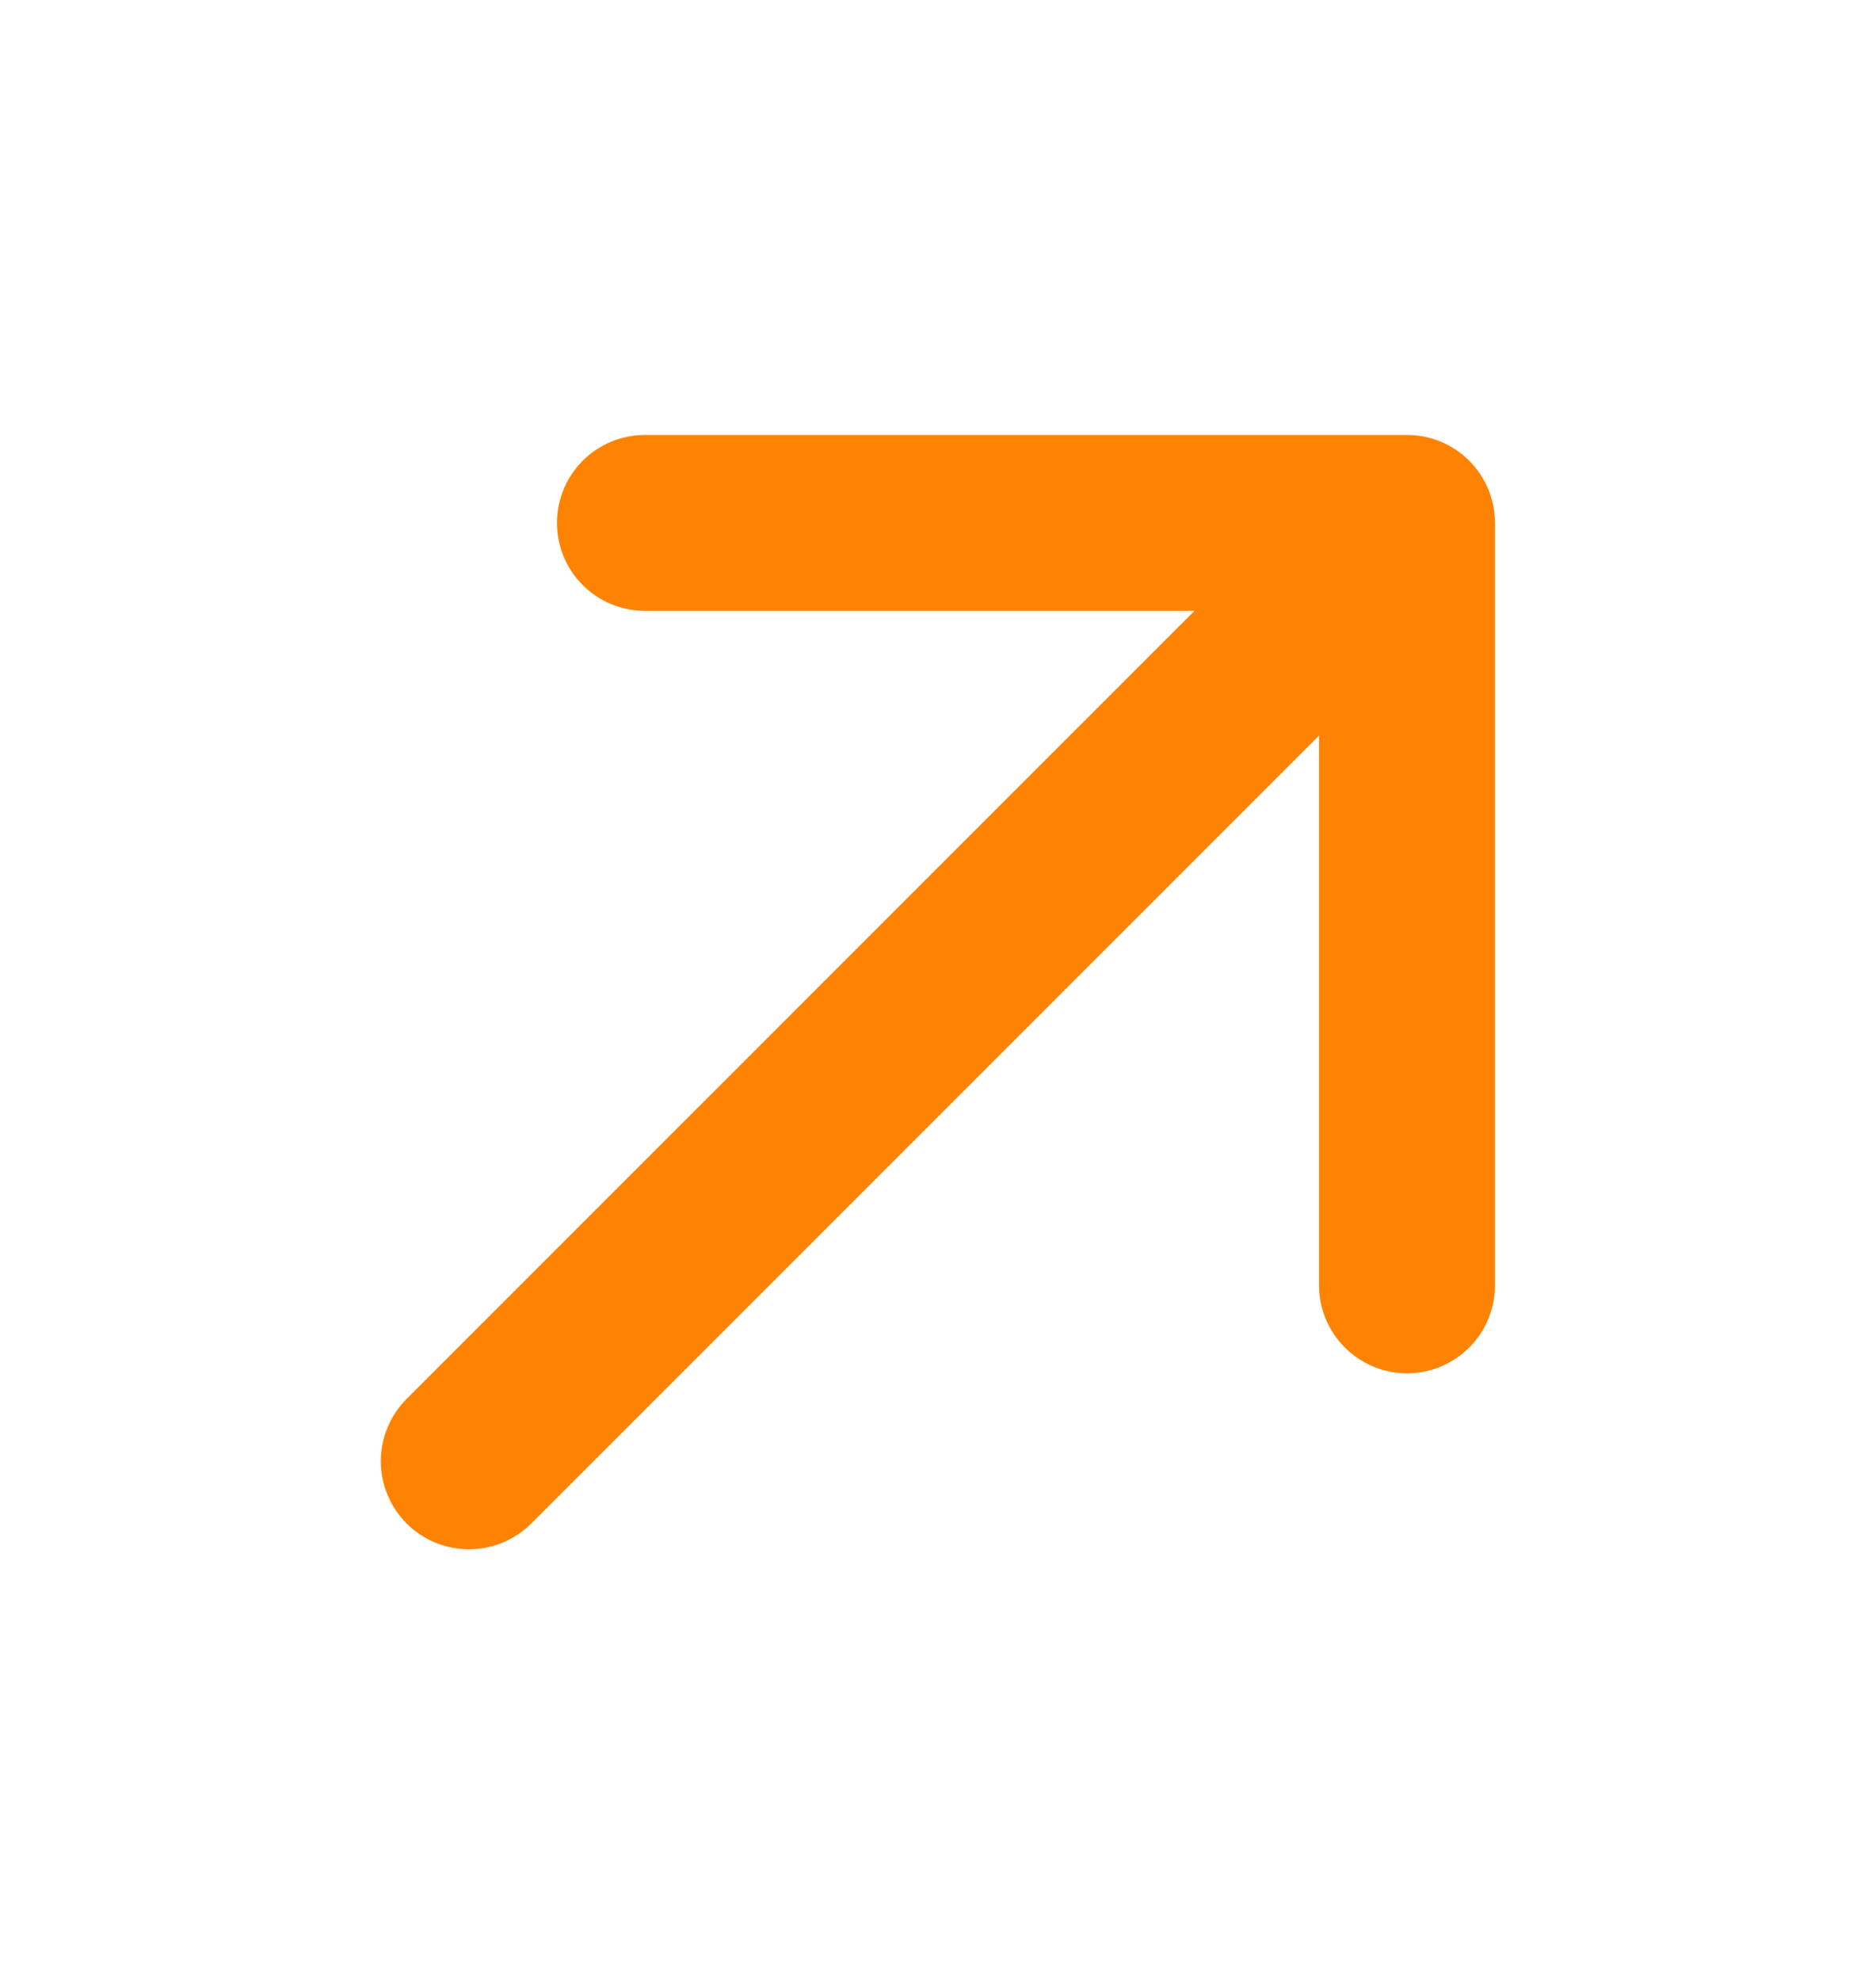 <svg width="18" height="19" viewBox="0 0 18 19" fill="none" xmlns="http://www.w3.org/2000/svg">
<path d="M14.344 5.016V12.328C14.344 12.552 14.255 12.767 14.097 12.925C13.939 13.083 13.724 13.172 13.5 13.172C13.276 13.172 13.062 13.083 12.904 12.925C12.745 12.767 12.656 12.552 12.656 12.328V7.055L5.097 14.613C4.939 14.771 4.724 14.86 4.5 14.86C4.275 14.86 4.06 14.771 3.902 14.613C3.743 14.454 3.654 14.239 3.654 14.015C3.654 13.791 3.743 13.576 3.902 13.417L11.461 5.859H6.188C5.964 5.859 5.749 5.77 5.591 5.612C5.433 5.454 5.344 5.239 5.344 5.016C5.344 4.792 5.433 4.577 5.591 4.419C5.749 4.261 5.964 4.172 6.188 4.172H13.5C13.724 4.172 13.939 4.261 14.097 4.419C14.255 4.577 14.344 4.792 14.344 5.016Z" fill="#FF8302"/>
</svg>
